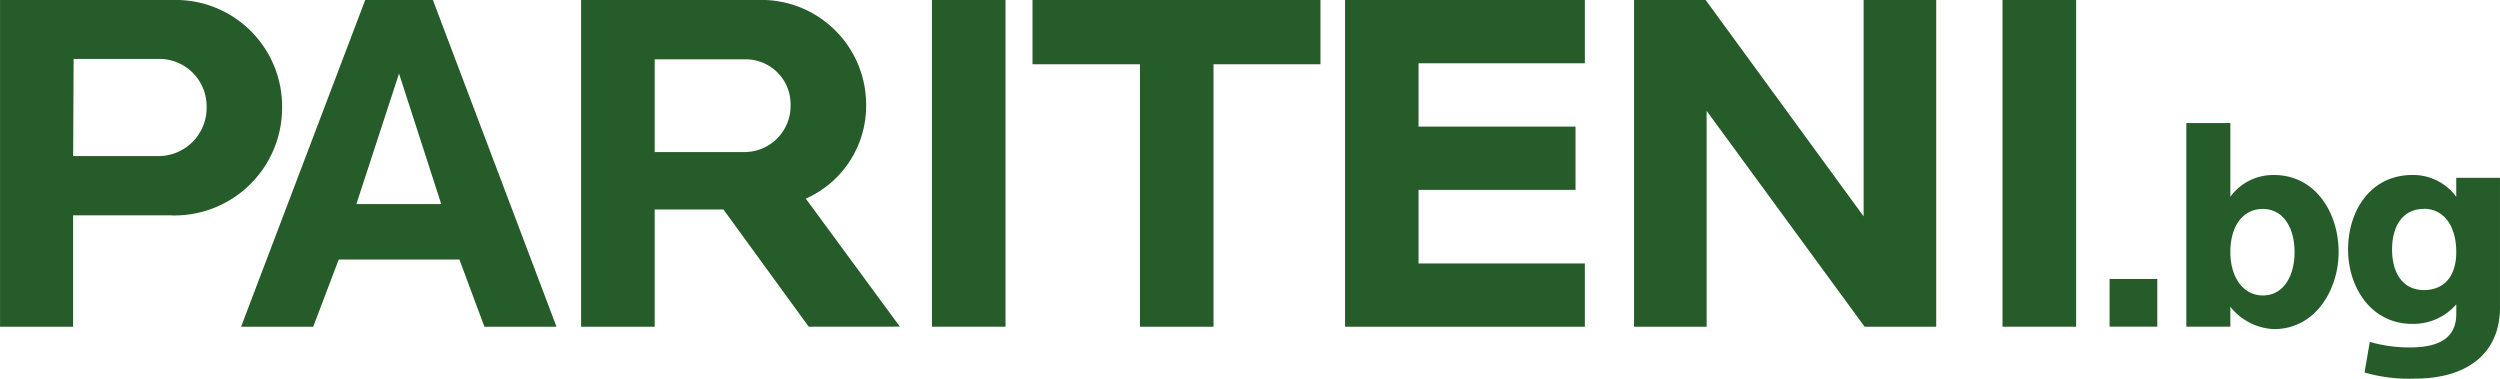 <svg xmlns="http://www.w3.org/2000/svg" width="135.528" height="20.525"><g data-name="Group 2" fill="#255c29"><path data-name="Rectangle 6" d="M114.363 15.123h2.586v2.585h-2.586z"/><path data-name="Path 1" d="M123.28 17.841a3.18 3.18 0 01-2.37-1.211v1.079h-2.386V6.671h2.386v3.994a2.872 2.872 0 012.37-1.177c2.238 0 3.5 2.039 3.5 4.176 0 2.038-1.258 4.177-3.5 4.177m-.613-6.513c-1.077 0-1.757.928-1.757 2.336s.729 2.353 1.757 2.353c1.145 0 1.724-1.077 1.724-2.353s-.58-2.336-1.724-2.336" fill-rule="evenodd"/><path data-name="Path 2" d="M130.92 20.524a8.58 8.58 0 01-2.735-.332l.284-1.657a7.761 7.761 0 002.17.3c1.824 0 2.519-.68 2.519-1.823v-.515a3.068 3.068 0 01-2.385 1.061c-2.239 0-3.481-1.989-3.481-4.027 0-2.138 1.242-4.044 3.481-4.044a2.9 2.9 0 012.383 1.178V9.637h2.371v7.027c0 2.518-1.807 3.861-4.608 3.861m.481-9.2c-1.143 0-1.723.928-1.723 2.2s.58 2.2 1.723 2.2c1.027 0 1.757-.662 1.757-2.071s-.68-2.336-1.757-2.336" fill-rule="evenodd"/><path data-name="Path 3" d="M9.308 11.675H3.963v6.036H.002V.001H9.31a5.772 5.772 0 015.983 5.8 5.836 5.836 0 01-5.983 5.877m-.664-8.484H3.991l-.025 5.267h4.681a2.614 2.614 0 002.554-2.66 2.567 2.567 0 00-2.554-2.607"/><path data-name="Path 4" d="M26.26 17.711l-1.356-3.643h-6.542l-1.382 3.643h-3.91L19.799 0h3.669l6.7 17.711zM21.632 3.989l-2.312 7.073h4.6z"/><path data-name="Path 5" d="M43.842 17.711l-4.626-6.356h-3.724v6.356h-3.99V-.002h9.627a5.679 5.679 0 015.825 5.69 5.5 5.5 0 01-3.271 5.08l5.1 6.939zm-3.51-14.493h-4.84v5.025h4.84a2.5 2.5 0 002.526-2.552 2.432 2.432 0 00-2.526-2.473"/><path data-name="Rectangle 7" d="M50.521 0h3.989v17.711h-3.989z"/><path data-name="Path 6" d="M65.787 3.483v14.228h-3.989V3.483h-5.825V.001h15.611v3.483z"/><path data-name="Path 7" d="M72.917 17.711V.001h13v3.43h-9.016v3.431h8.51v3.43h-8.51v3.99h9.016v3.43z"/><path data-name="Path 8" d="M101.082 17.711l-8.563-11.7v11.7h-3.936V.001h3.883l8.563 11.728V.001h3.936v17.71z"/><path data-name="Rectangle 8" d="M108.559 0h3.99v17.711h-3.99z"/></g></svg>